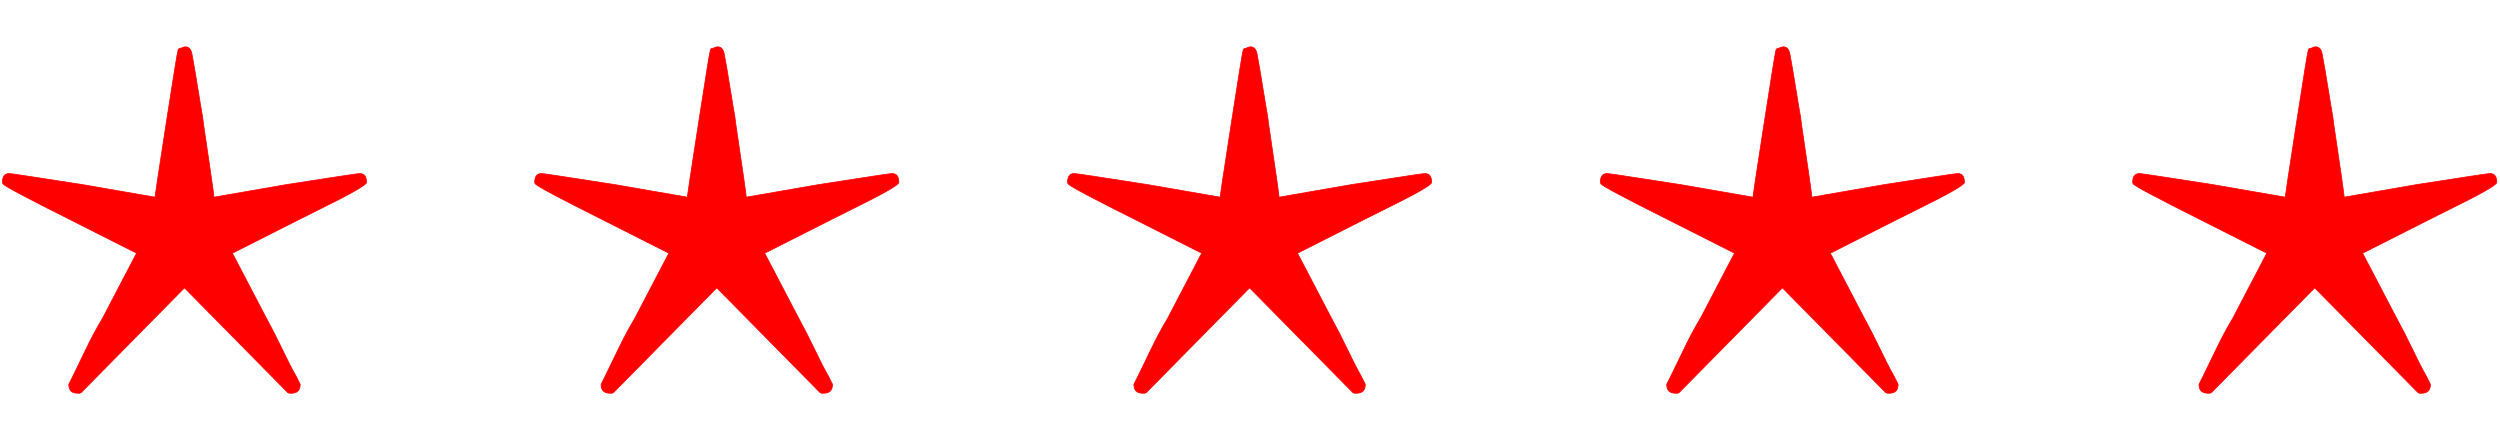 <svg xmlns:xlink="http://www.w3.org/1999/xlink" width="11.343ex" height="2.009ex" style="vertical-align: 0.05ex; margin-bottom: -0.221ex;" viewBox="0 -791.3 4883.6 865.1" role="img" focusable="false" xmlns="http://www.w3.org/2000/svg" aria-labelledby="MathJax-SVG-1-Title">
<title id="MathJax-SVG-1-Title">\color{red}{{\Large\star\star\star\star\star}}</title>
<defs aria-hidden="true">
<path stroke-width="1" id="E1-MJMAIN-22C6" d="M210 282Q210 284 225 381T241 480Q241 484 245 484Q249 486 251 486Q258 486 260 477T272 406Q275 390 276 380Q290 286 290 282L388 299Q484 314 487 314H488Q497 314 497 302Q497 297 434 266Q416 257 404 251L315 206L361 118Q372 98 383 75T401 40L407 28Q407 16 395 16Q394 16 392 16L390 17L250 159L110 17L108 16Q106 16 105 16Q93 16 93 28L99 40Q105 52 116 75T139 118L185 206L96 251Q6 296 4 300Q3 301 3 302Q3 314 12 314H13Q16 314 112 299L210 282Z"></path>
</defs>
<g stroke="currentColor" fill="currentColor" stroke-width="0" transform="matrix(1 0 0 -1 0 0)" aria-hidden="true">
<g fill="red" stroke="red">
<g fill="red" stroke="red">
<g fill="red" stroke="red">
<g fill="red" stroke="red">
<g fill="red" stroke="red">
<g fill="red" stroke="red">
<g fill="red" stroke="red">
 <use transform="scale(1.44)" xlink:href="#E1-MJMAIN-22C6"></use>
</g>
<g fill="red" stroke="red" transform="translate(1040,0)">
 <use transform="scale(1.44)" xlink:href="#E1-MJMAIN-22C6"></use>
</g>
<g fill="red" stroke="red" transform="translate(2081,0)">
 <use transform="scale(1.44)" xlink:href="#E1-MJMAIN-22C6"></use>
</g>
<g fill="red" stroke="red" transform="translate(3122,0)">
 <use transform="scale(1.44)" xlink:href="#E1-MJMAIN-22C6"></use>
</g>
<g fill="red" stroke="red" transform="translate(4162,0)">
 <use transform="scale(1.44)" xlink:href="#E1-MJMAIN-22C6"></use>
</g>
</g>
</g>
</g>
</g>
</g>
</g>
</g>
</svg>